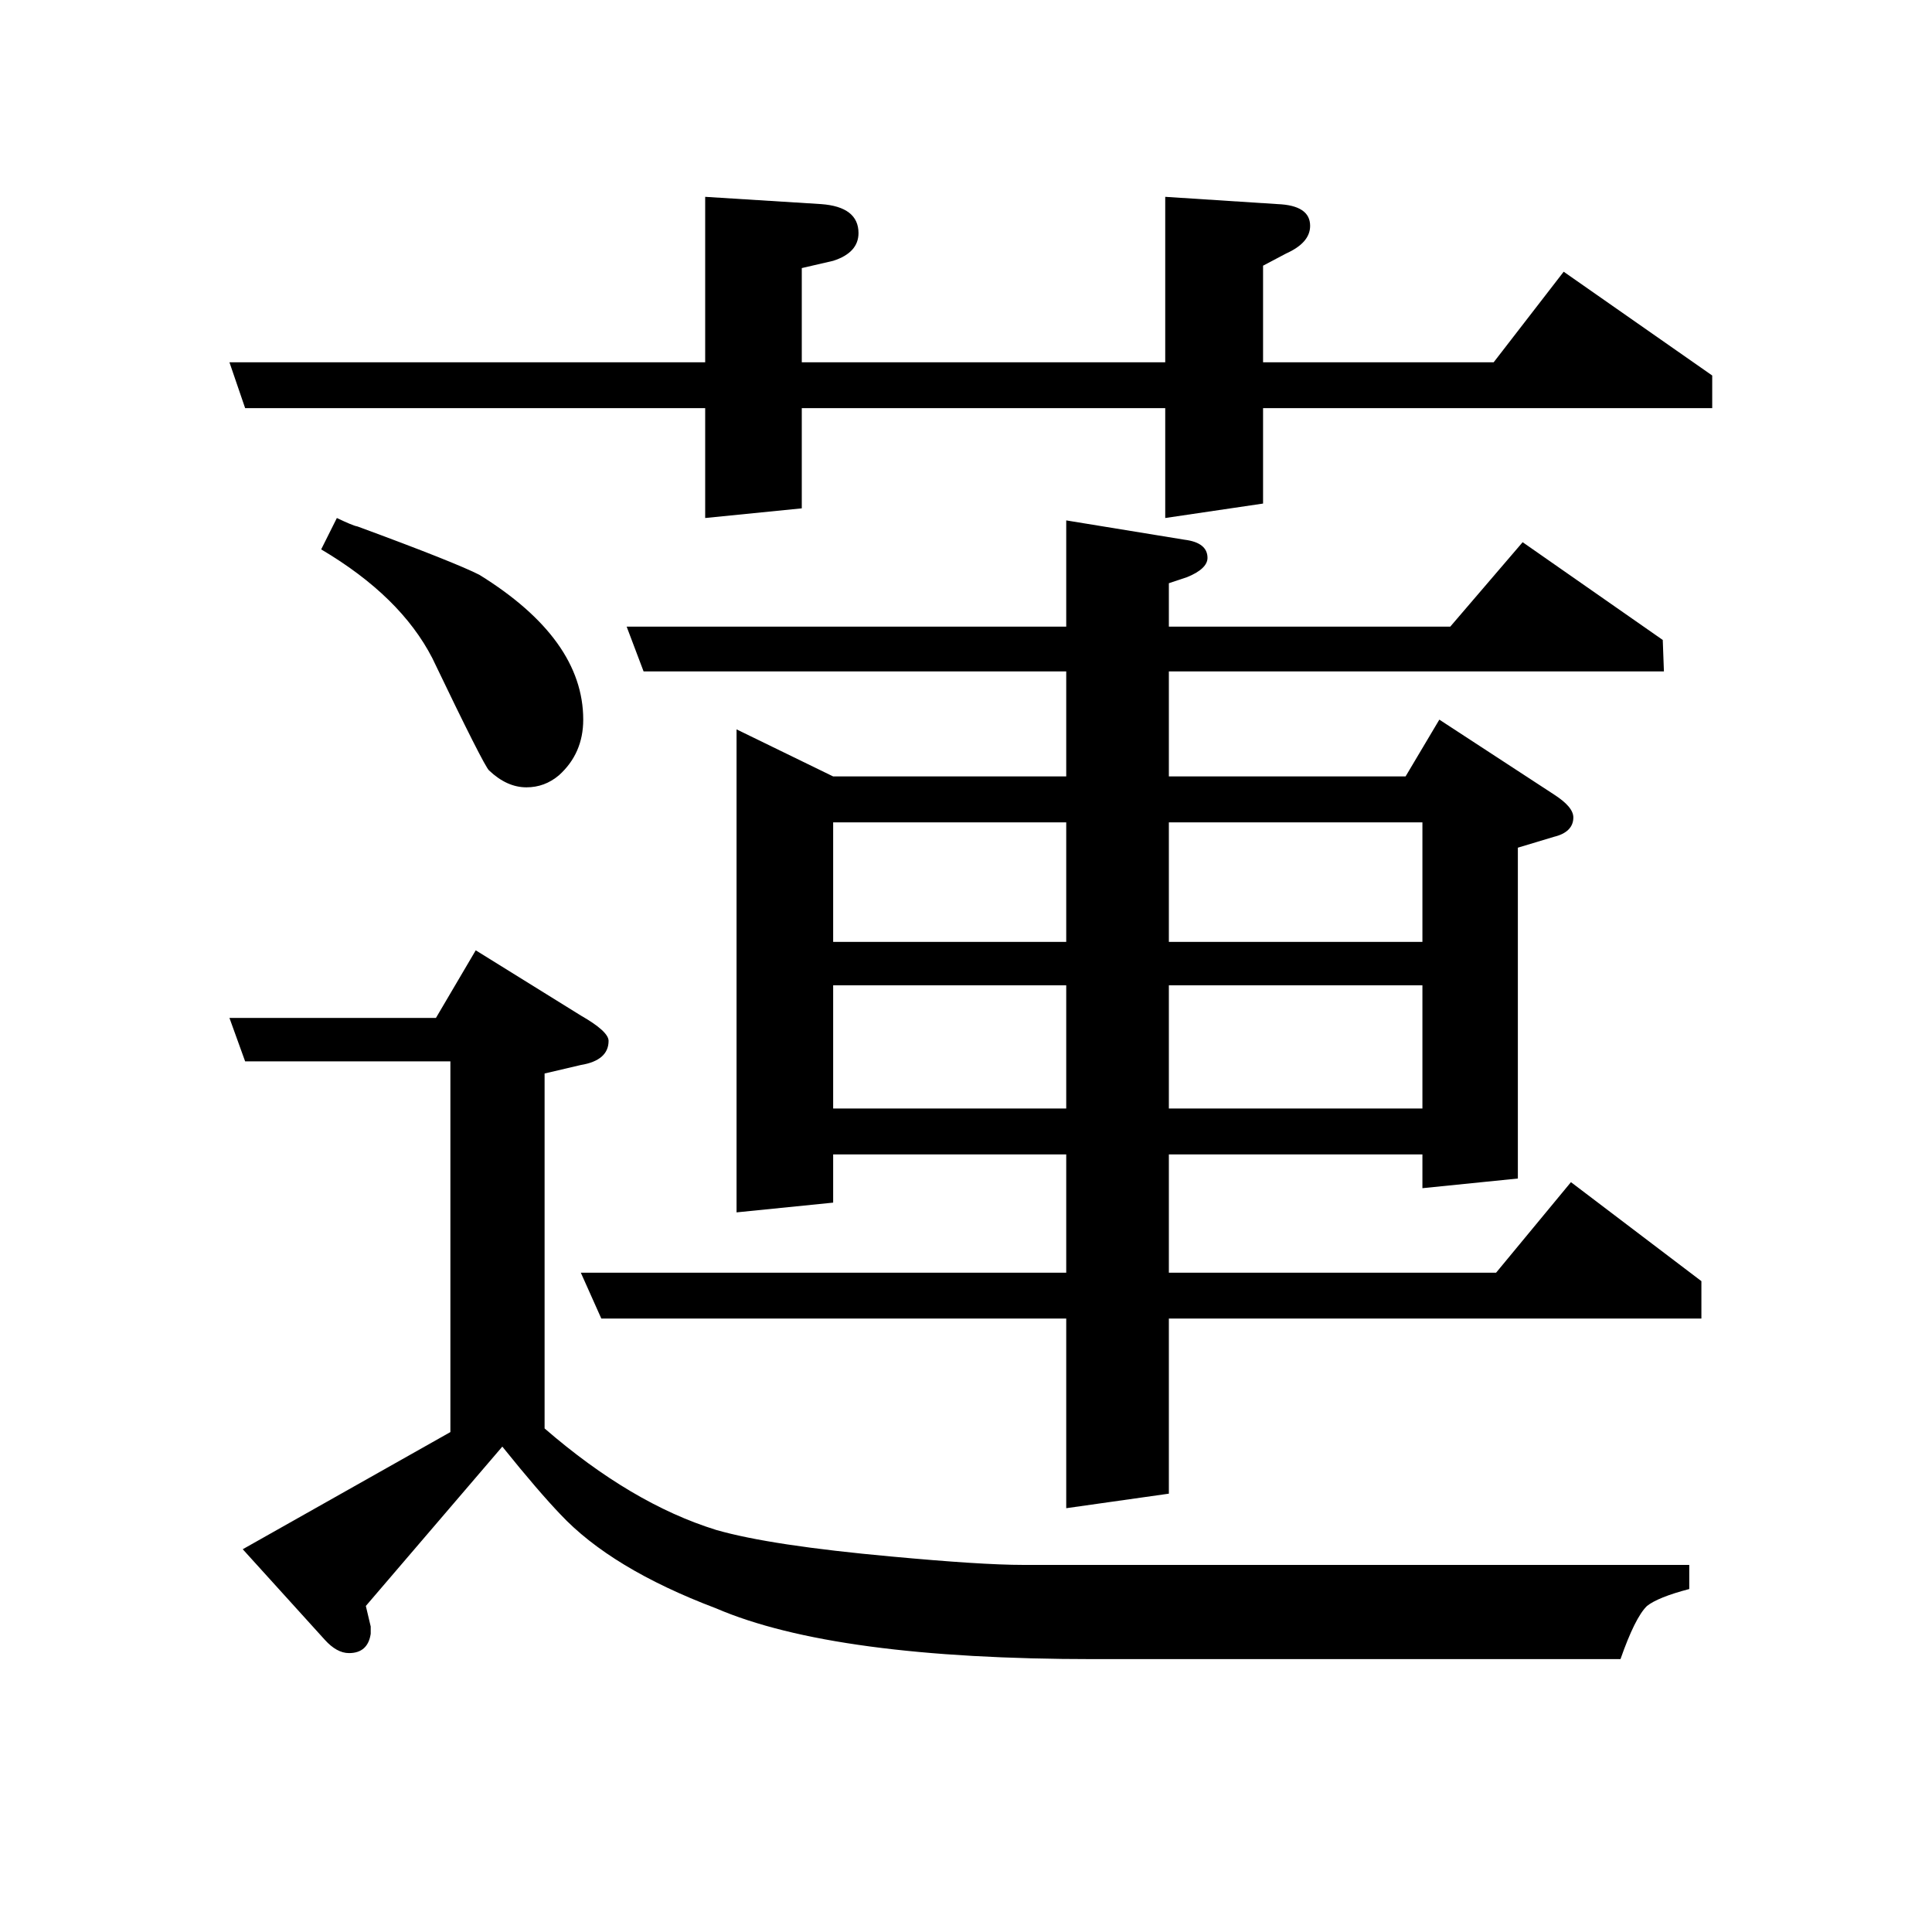 <?xml version="1.0" encoding="UTF-8" standalone="no"?><svg xmlns:dc="http://purl.org/dc/elements/1.1/" xmlns:cc="http://creativecommons.org/ns#" xmlns:rdf="http://www.w3.org/1999/02/22-rdf-syntax-ns#" xmlns:svg="http://www.w3.org/2000/svg" xmlns="http://www.w3.org/2000/svg" viewBox="-2 -20 25 25" height="200" width="200" xml:space="preserve" version="1.1"><path d="M 3.828 -6.266 L 1.172 -6.266 L 0.969 -6.828 L 3.641 -6.828 L 4.156 -7.703 L 5.516 -6.859 C 5.754 -6.723 5.875 -6.613 5.875 -6.531 C 5.875 -6.363 5.754 -6.258 5.516 -6.219 L 5.047 -6.109 L 5.047 -1.516 C 5.797 -0.867 6.535 -0.43 7.266 -0.203 C 7.742 -0.066 8.5 0.047 9.531 0.141 C 10.289 0.211 10.863 0.25 11.25 0.25 L 19.859 0.25 L 19.859 0.562 C 19.586 0.633 19.406 0.707 19.312 0.781 C 19.207 0.883 19.094 1.113 18.969 1.469 L 12.156 1.469 C 9.914 1.469 8.285 1.25 7.266 0.812 C 6.359 0.469 5.688 0.062 5.25 -0.406 C 5.07 -0.594 4.82 -0.883 4.5 -1.281 L 2.734 0.781 L 2.797 1.047 C 2.797 1.066 2.797 1.098 2.797 1.141 C 2.773 1.305 2.68 1.391 2.516 1.391 C 2.41 1.391 2.305 1.332 2.203 1.219 L 1.141 0.047 L 3.828 -1.469 Z M 0.969 -15.312 L 7.125 -15.312 L 7.125 -17.453 L 8.625 -17.359 C 8.945 -17.336 9.109 -17.211 9.109 -16.984 C 9.109 -16.816 9 -16.695 8.781 -16.625 L 8.375 -16.531 L 8.375 -15.312 L 13.078 -15.312 L 13.078 -17.453 L 14.531 -17.359 C 14.812 -17.348 14.953 -17.254 14.953 -17.078 C 14.953 -16.93 14.848 -16.812 14.641 -16.719 L 14.344 -16.562 L 14.344 -15.312 L 17.328 -15.312 L 18.234 -16.484 L 20.156 -15.141 L 20.156 -14.719 L 14.344 -14.719 L 14.344 -13.484 L 13.078 -13.297 L 13.078 -14.719 L 8.375 -14.719 L 8.375 -13.422 L 7.125 -13.297 L 7.125 -14.719 L 1.172 -14.719 Z M 2.359 -13.297 C 2.492 -13.234 2.582 -13.195 2.625 -13.188 C 3.477 -12.875 4.004 -12.664 4.203 -12.562 C 5.098 -12.008 5.547 -11.383 5.547 -10.688 C 5.547 -10.395 5.441 -10.156 5.234 -9.969 C 5.109 -9.863 4.969 -9.812 4.812 -9.812 C 4.645 -9.812 4.484 -9.883 4.328 -10.031 C 4.285 -10.07 4.039 -10.555 3.594 -11.484 C 3.32 -12.016 2.844 -12.484 2.156 -12.891 Z M 5.781 -2.938 L 5.516 -3.531 L 11.797 -3.531 L 11.797 -5.062 L 8.781 -5.062 L 8.781 -4.438 L 7.531 -4.312 L 7.531 -10.562 L 8.781 -9.953 L 11.797 -9.953 L 11.797 -11.312 L 6.328 -11.312 L 6.109 -11.891 L 11.797 -11.891 L 11.797 -13.266 L 13.328 -13.016 C 13.523 -12.992 13.625 -12.914 13.625 -12.781 C 13.625 -12.688 13.535 -12.602 13.359 -12.531 L 13.125 -12.453 L 13.125 -11.891 L 16.766 -11.891 L 17.703 -12.984 L 19.516 -11.719 L 19.531 -11.312 L 13.125 -11.312 L 13.125 -9.953 L 16.188 -9.953 L 16.625 -10.688 L 18.109 -9.719 C 18.273 -9.613 18.359 -9.516 18.359 -9.422 C 18.359 -9.297 18.273 -9.211 18.109 -9.172 L 17.641 -9.031 L 17.641 -4.75 L 16.406 -4.625 L 16.406 -5.062 L 13.125 -5.062 L 13.125 -3.531 L 17.359 -3.531 L 18.328 -4.703 L 20.016 -3.422 L 20.016 -2.938 L 13.125 -2.938 L 13.125 -0.672 L 11.797 -0.484 L 11.797 -2.938 Z M 8.781 -7.25 L 8.781 -5.656 L 11.797 -5.656 L 11.797 -7.25 Z M 8.781 -9.359 L 8.781 -7.812 L 11.797 -7.812 L 11.797 -9.359 Z M 13.125 -7.25 L 13.125 -5.656 L 16.406 -5.656 L 16.406 -7.25 Z M 13.125 -9.359 L 13.125 -7.812 L 16.406 -7.812 L 16.406 -9.359 Z M 13.125 -9.359" style="stroke:none;"></path></svg>